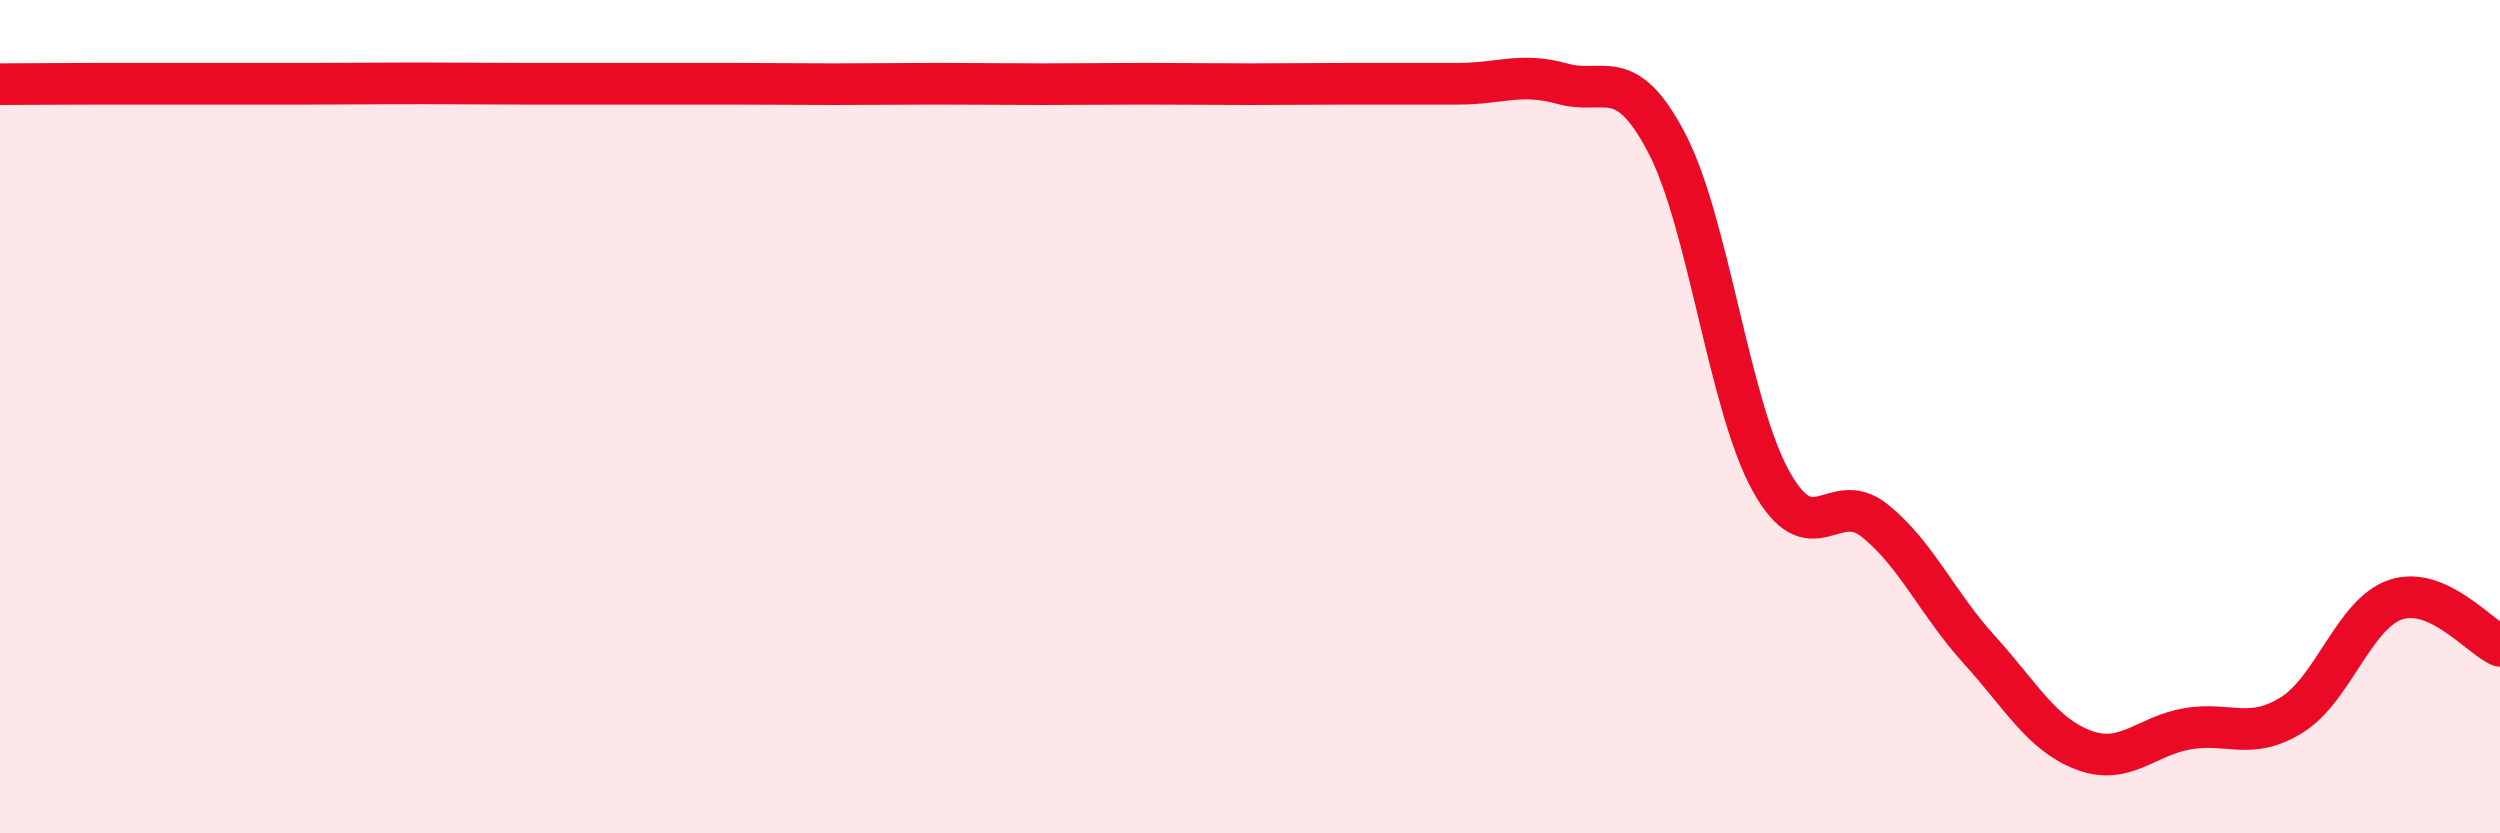 
    <svg width="60" height="20" viewBox="0 0 60 20" xmlns="http://www.w3.org/2000/svg">
      <path
        d="M 0,2.02 C 0.5,2.02 1.5,2.01 2.5,2.01 C 3.5,2.01 4,2.01 5,2.01 C 6,2.01 6.5,2.01 7.5,2.01 C 8.5,2.01 9,2 10,2 C 11,2 11.5,2.01 12.5,2.01 C 13.5,2.01 14,2.01 15,2.01 C 16,2.01 16.5,2.01 17.5,2.01 C 18.5,2.01 19,2.02 20,2.02 C 21,2.02 21.5,2.01 22.5,2.01 C 23.5,2.01 24,2.02 25,2.02 C 26,2.02 26.5,2.01 27.5,2.01 C 28.5,2.01 29,2.02 30,2.02 C 31,2.02 31.5,2.01 32.5,2.01 C 33.5,2.01 34,2.01 35,2.01 C 36,2.01 36.5,1.73 37.5,2.01 C 38.5,2.29 39,1.52 40,3.43 C 41,5.34 41.5,9.73 42.5,11.54 C 43.5,13.35 44,11.69 45,12.5 C 46,13.31 46.5,14.49 47.5,15.59 C 48.5,16.69 49,17.62 50,18 C 51,18.38 51.5,17.66 52.5,17.49 C 53.5,17.32 54,17.78 55,17.16 C 56,16.54 56.5,14.72 57.5,14.39 C 58.5,14.06 59.5,15.28 60,15.5L60 20L0 20Z"
        fill="#EB0A25"
        opacity="0.1"
        stroke-linecap="round"
        stroke-linejoin="round"
      />
      <path
        d="M 0,2.02 C 0.5,2.02 1.5,2.01 2.5,2.01 C 3.5,2.01 4,2.01 5,2.01 C 6,2.01 6.5,2.01 7.5,2.01 C 8.5,2.01 9,2 10,2 C 11,2 11.5,2.01 12.5,2.01 C 13.5,2.01 14,2.01 15,2.01 C 16,2.01 16.5,2.01 17.5,2.01 C 18.5,2.01 19,2.02 20,2.02 C 21,2.02 21.5,2.01 22.5,2.01 C 23.5,2.01 24,2.02 25,2.02 C 26,2.02 26.5,2.01 27.5,2.01 C 28.5,2.01 29,2.02 30,2.02 C 31,2.02 31.5,2.01 32.5,2.01 C 33.5,2.01 34,2.01 35,2.01 C 36,2.01 36.5,1.73 37.5,2.01 C 38.5,2.29 39,1.52 40,3.43 C 41,5.34 41.5,9.73 42.5,11.54 C 43.5,13.35 44,11.69 45,12.5 C 46,13.31 46.5,14.49 47.5,15.59 C 48.5,16.69 49,17.62 50,18 C 51,18.38 51.5,17.66 52.5,17.49 C 53.5,17.32 54,17.78 55,17.16 C 56,16.54 56.5,14.72 57.5,14.39 C 58.5,14.06 59.5,15.28 60,15.5"
        stroke="#EB0A25"
        stroke-width="1"
        fill="none"
        stroke-linecap="round"
        stroke-linejoin="round"
      />
    </svg>
  